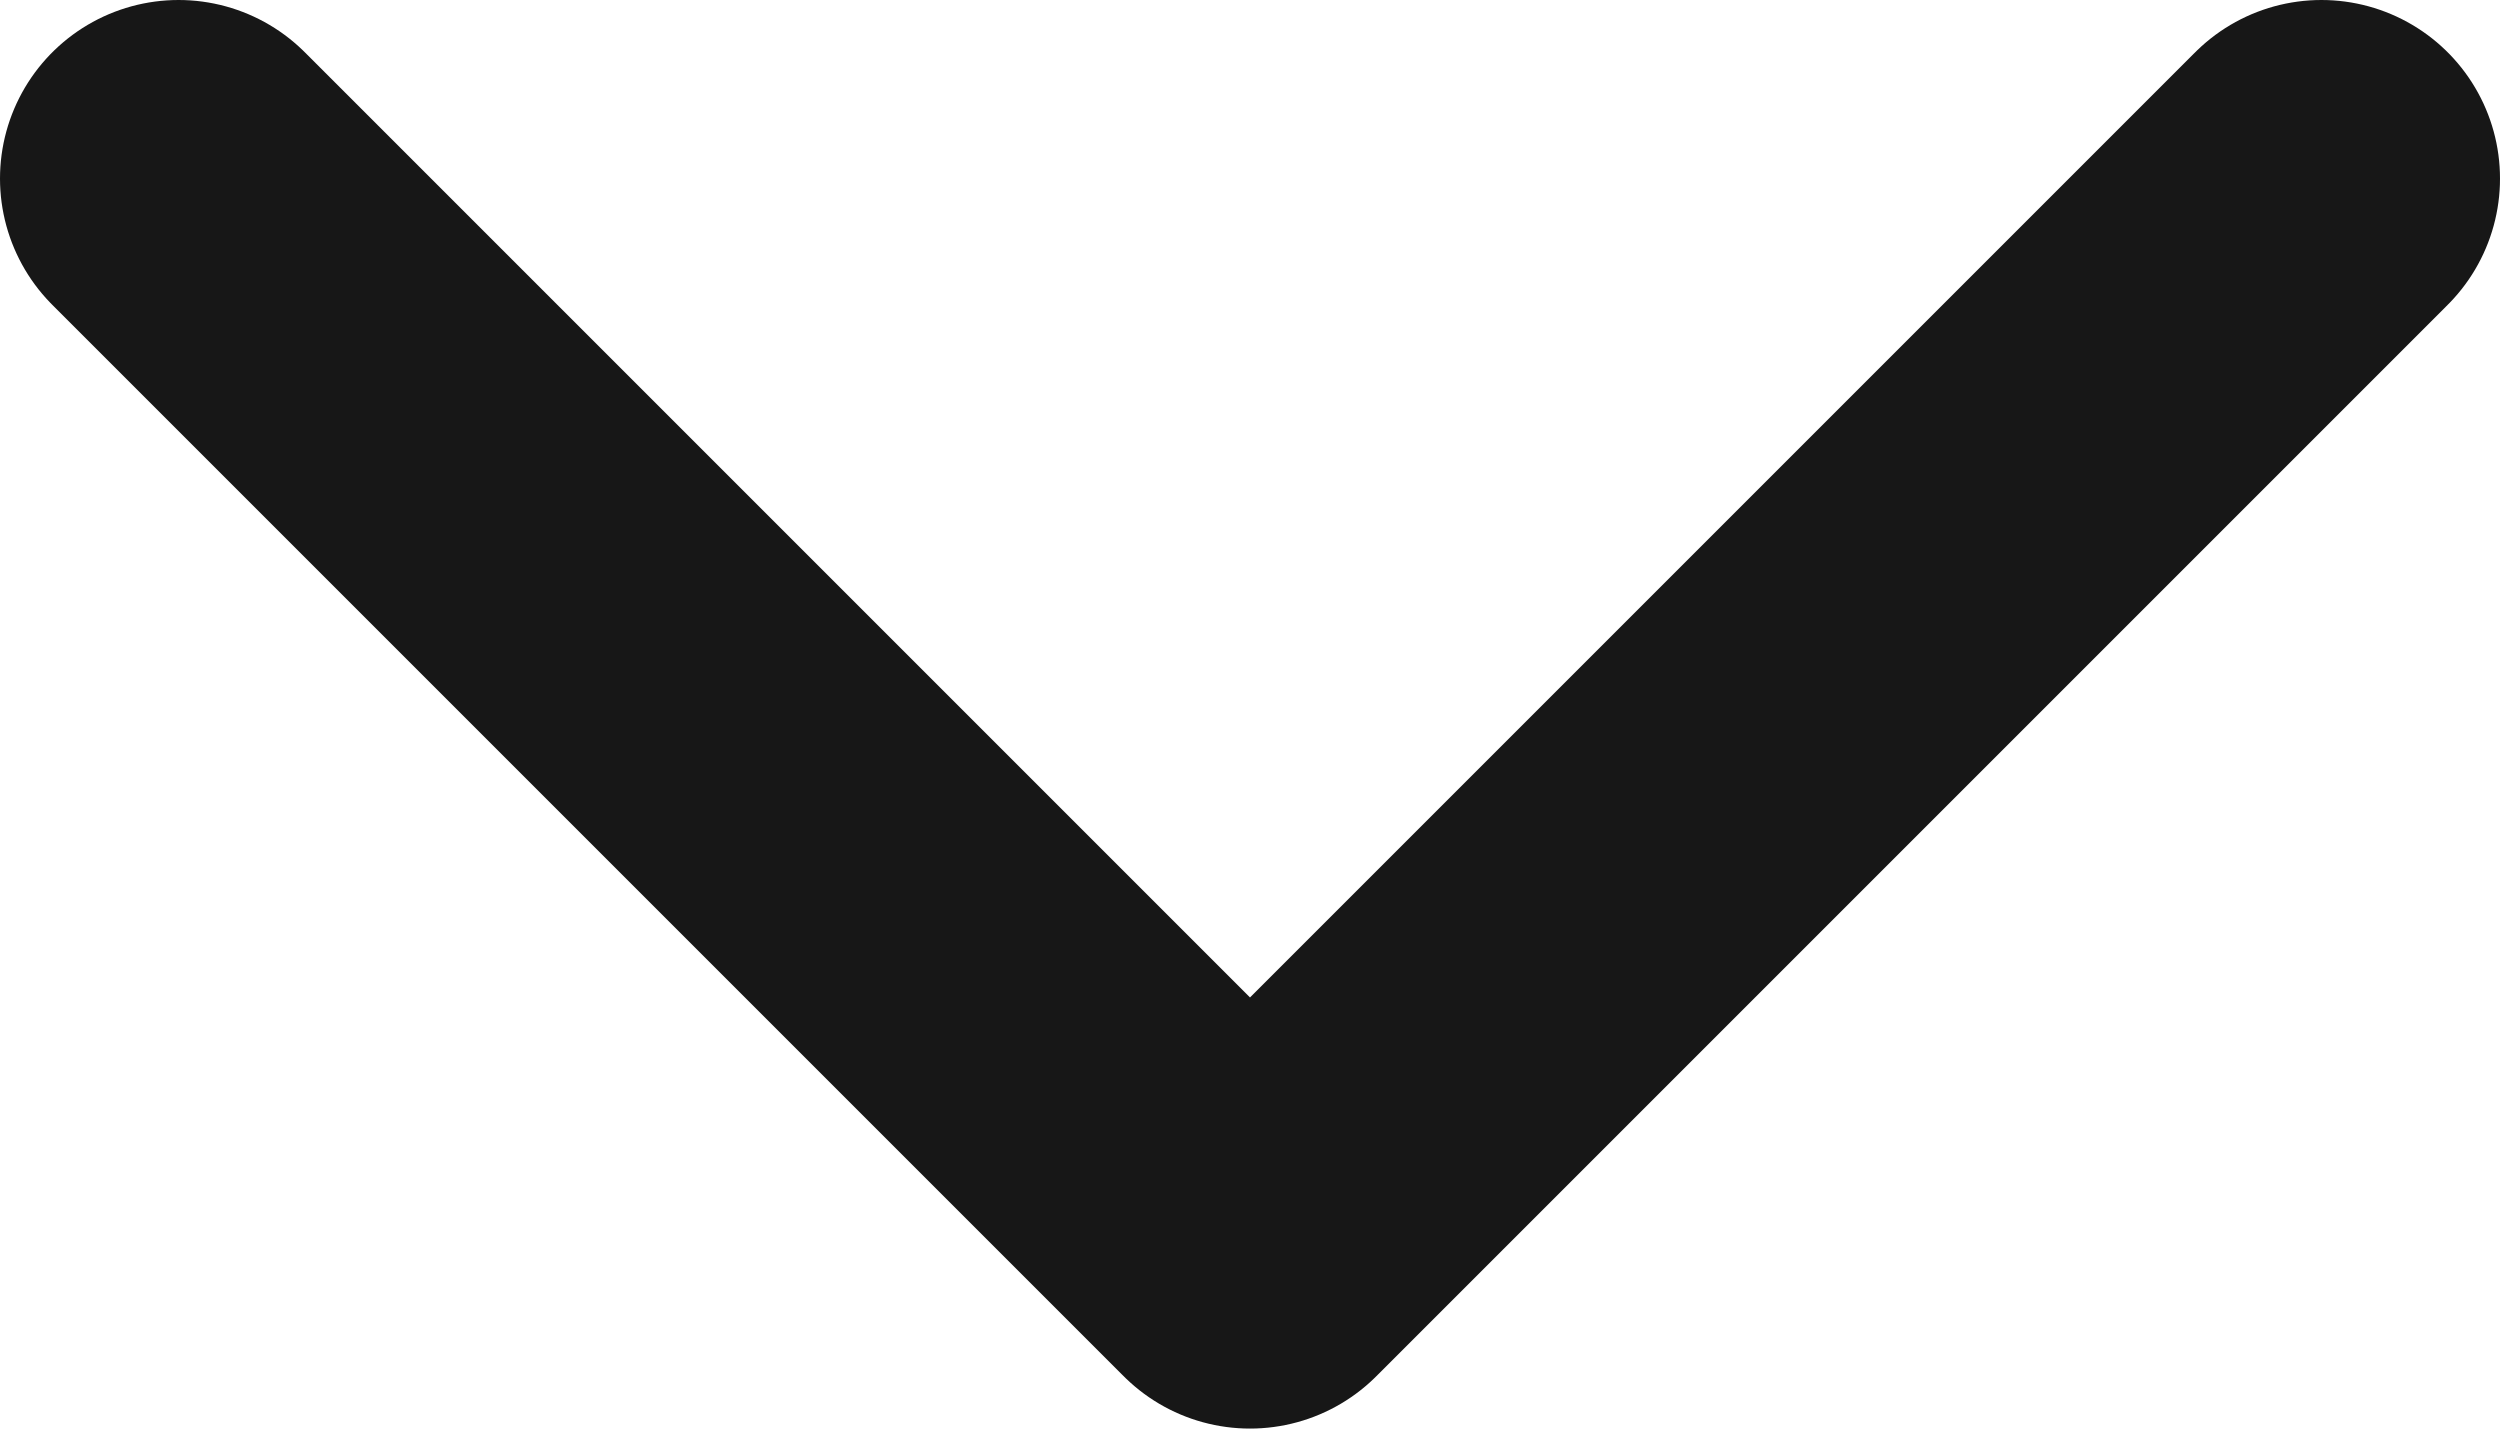 <svg width="14" height="8" viewBox="0 0 14 8" fill="none" xmlns="http://www.w3.org/2000/svg">
<path d="M1 1L7 7L13 1" stroke="#171717" stroke-width="2" stroke-linecap="round" stroke-linejoin="round"/>
</svg>
